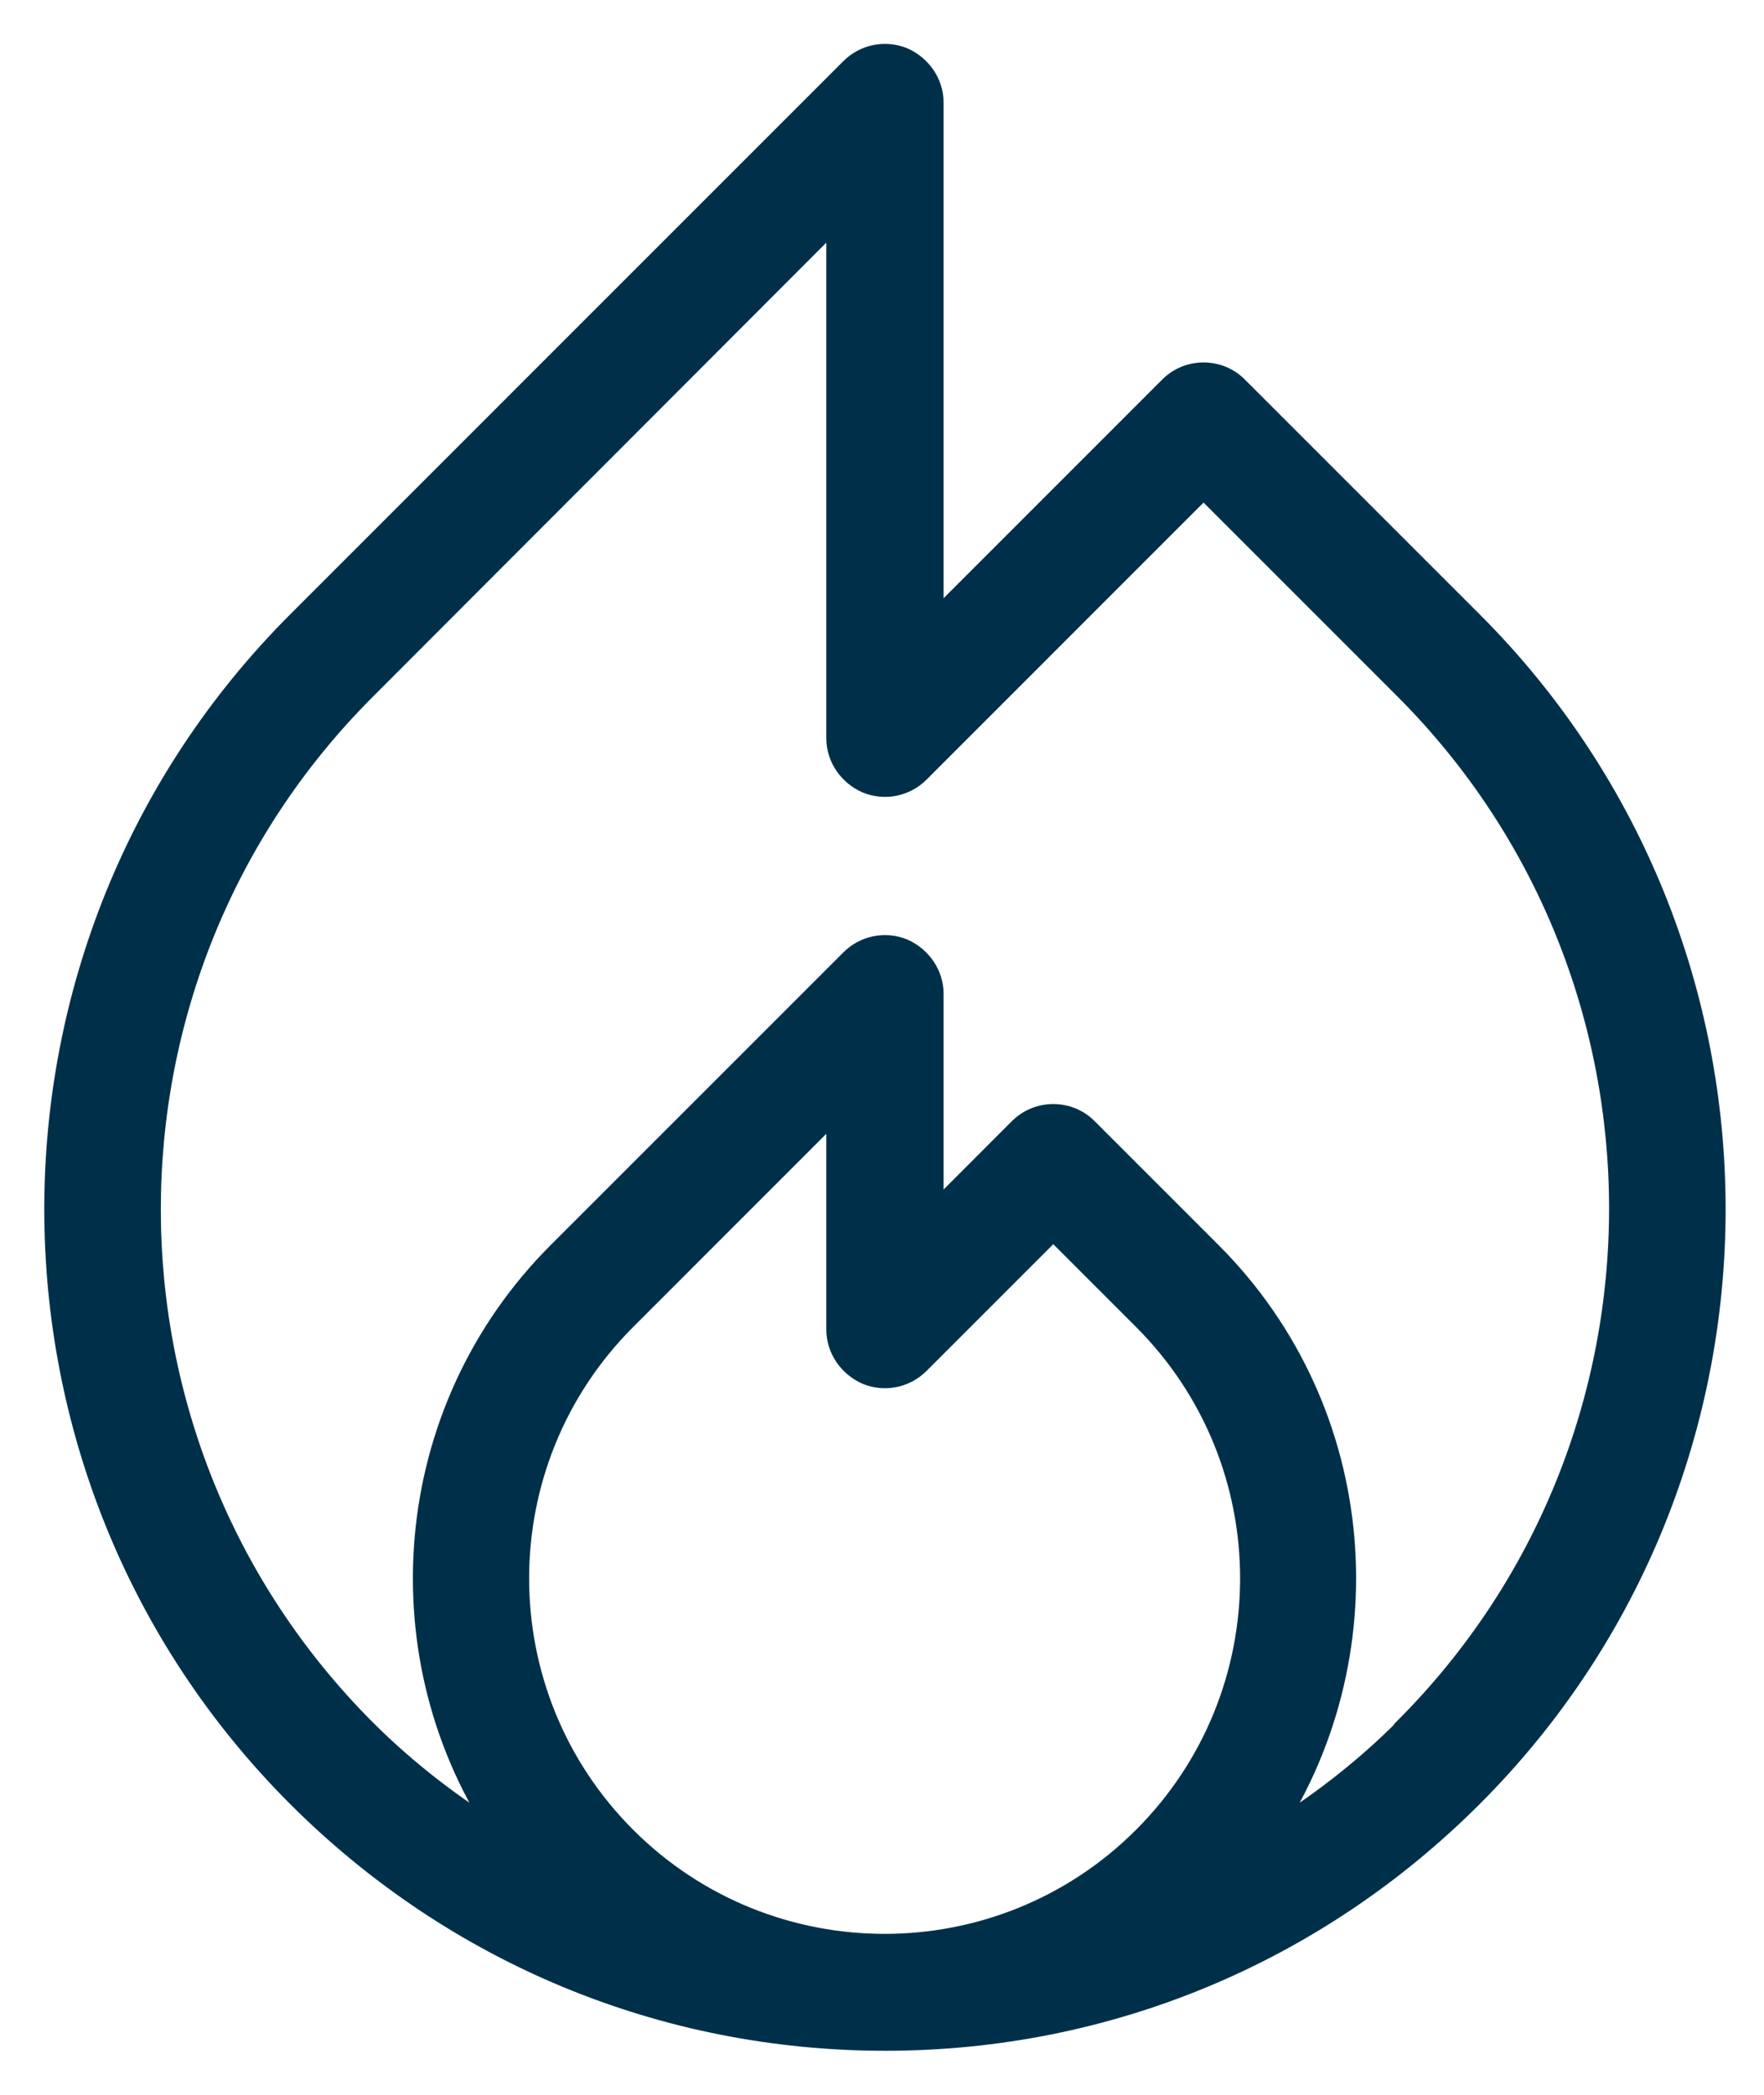 <svg width="32" height="38" viewBox="0 0 32 38" fill="none" xmlns="http://www.w3.org/2000/svg">
<g clip-path="url(#clip0_5284_13823)">
<mask id="path-1-outside-1_5284_13823" maskUnits="userSpaceOnUse" x="0.003" y="-0.004" width="32" height="38" fill="black">
<rect fill="white" x="0.003" y="-0.004" width="32" height="38"/>
<path d="M26.702 11.287L22.44 7.025C22.107 6.691 21.559 6.691 21.226 7.025L16.917 11.334V1.858C16.917 1.513 16.702 1.203 16.381 1.06C16.059 0.93 15.69 1.001 15.44 1.251L5.405 11.287C-0.464 17.156 -0.464 26.715 5.405 32.584C8.25 35.429 12.036 37.001 16.059 37.001C20.083 37.001 23.857 35.429 26.702 32.584C32.571 26.715 32.571 17.156 26.702 11.287ZM15.726 24.918C16.048 25.049 16.417 24.977 16.667 24.727L19.107 22.287L20.75 23.93C23.345 26.525 23.345 30.739 20.75 33.334C18.155 35.929 13.94 35.929 11.345 33.334C8.75 30.739 8.75 26.525 11.345 23.93L15.19 20.084V24.12C15.19 24.465 15.405 24.775 15.726 24.918ZM25.488 31.37C24.714 32.144 23.869 32.787 22.952 33.346C25.167 30.096 24.845 25.608 21.964 22.727L19.714 20.477C19.381 20.144 18.833 20.144 18.5 20.477L16.917 22.061V18.025C16.917 17.68 16.702 17.37 16.381 17.227C16.059 17.096 15.69 17.168 15.44 17.418L10.131 22.727C7.25 25.608 6.917 30.096 9.143 33.346C8.238 32.799 7.381 32.144 6.619 31.382C1.417 26.168 1.417 17.703 6.619 12.501L15.19 3.918V13.394C15.19 13.739 15.405 14.049 15.726 14.191C16.048 14.322 16.417 14.251 16.667 14.001L21.833 8.834L25.488 12.489C30.69 17.691 30.69 26.156 25.488 31.358V31.37Z"/>
</mask>
<path d="M26.702 11.287L22.44 7.025C22.107 6.691 21.559 6.691 21.226 7.025L16.917 11.334V1.858C16.917 1.513 16.702 1.203 16.381 1.06C16.059 0.93 15.69 1.001 15.44 1.251L5.405 11.287C-0.464 17.156 -0.464 26.715 5.405 32.584C8.25 35.429 12.036 37.001 16.059 37.001C20.083 37.001 23.857 35.429 26.702 32.584C32.571 26.715 32.571 17.156 26.702 11.287ZM15.726 24.918C16.048 25.049 16.417 24.977 16.667 24.727L19.107 22.287L20.75 23.93C23.345 26.525 23.345 30.739 20.75 33.334C18.155 35.929 13.94 35.929 11.345 33.334C8.75 30.739 8.75 26.525 11.345 23.93L15.19 20.084V24.12C15.19 24.465 15.405 24.775 15.726 24.918ZM25.488 31.37C24.714 32.144 23.869 32.787 22.952 33.346C25.167 30.096 24.845 25.608 21.964 22.727L19.714 20.477C19.381 20.144 18.833 20.144 18.5 20.477L16.917 22.061V18.025C16.917 17.68 16.702 17.37 16.381 17.227C16.059 17.096 15.69 17.168 15.44 17.418L10.131 22.727C7.25 25.608 6.917 30.096 9.143 33.346C8.238 32.799 7.381 32.144 6.619 31.382C1.417 26.168 1.417 17.703 6.619 12.501L15.19 3.918V13.394C15.19 13.739 15.405 14.049 15.726 14.191C16.048 14.322 16.417 14.251 16.667 14.001L21.833 8.834L25.488 12.489C30.69 17.691 30.69 26.156 25.488 31.358V31.37Z" fill="#003049"/>
<path d="M26.702 11.287L22.44 7.025C22.107 6.691 21.559 6.691 21.226 7.025L16.917 11.334V1.858C16.917 1.513 16.702 1.203 16.381 1.06C16.059 0.93 15.69 1.001 15.44 1.251L5.405 11.287C-0.464 17.156 -0.464 26.715 5.405 32.584C8.25 35.429 12.036 37.001 16.059 37.001C20.083 37.001 23.857 35.429 26.702 32.584C32.571 26.715 32.571 17.156 26.702 11.287ZM15.726 24.918C16.048 25.049 16.417 24.977 16.667 24.727L19.107 22.287L20.75 23.93C23.345 26.525 23.345 30.739 20.75 33.334C18.155 35.929 13.94 35.929 11.345 33.334C8.75 30.739 8.75 26.525 11.345 23.93L15.19 20.084V24.12C15.19 24.465 15.405 24.775 15.726 24.918ZM25.488 31.37C24.714 32.144 23.869 32.787 22.952 33.346C25.167 30.096 24.845 25.608 21.964 22.727L19.714 20.477C19.381 20.144 18.833 20.144 18.5 20.477L16.917 22.061V18.025C16.917 17.68 16.702 17.37 16.381 17.227C16.059 17.096 15.69 17.168 15.44 17.418L10.131 22.727C7.25 25.608 6.917 30.096 9.143 33.346C8.238 32.799 7.381 32.144 6.619 31.382C1.417 26.168 1.417 17.703 6.619 12.501L15.19 3.918V13.394C15.19 13.739 15.405 14.049 15.726 14.191C16.048 14.322 16.417 14.251 16.667 14.001L21.833 8.834L25.488 12.489C30.69 17.691 30.69 26.156 25.488 31.358V31.37Z" stroke="#003049" stroke-width="0.4" mask="url(#path-1-outside-1_5284_13823)"/>
</g>
<defs>
<clipPath id="clip0_5284_13823">
<rect width="32" height="38" fill="white"/>
</clipPath>
</defs>
</svg>
